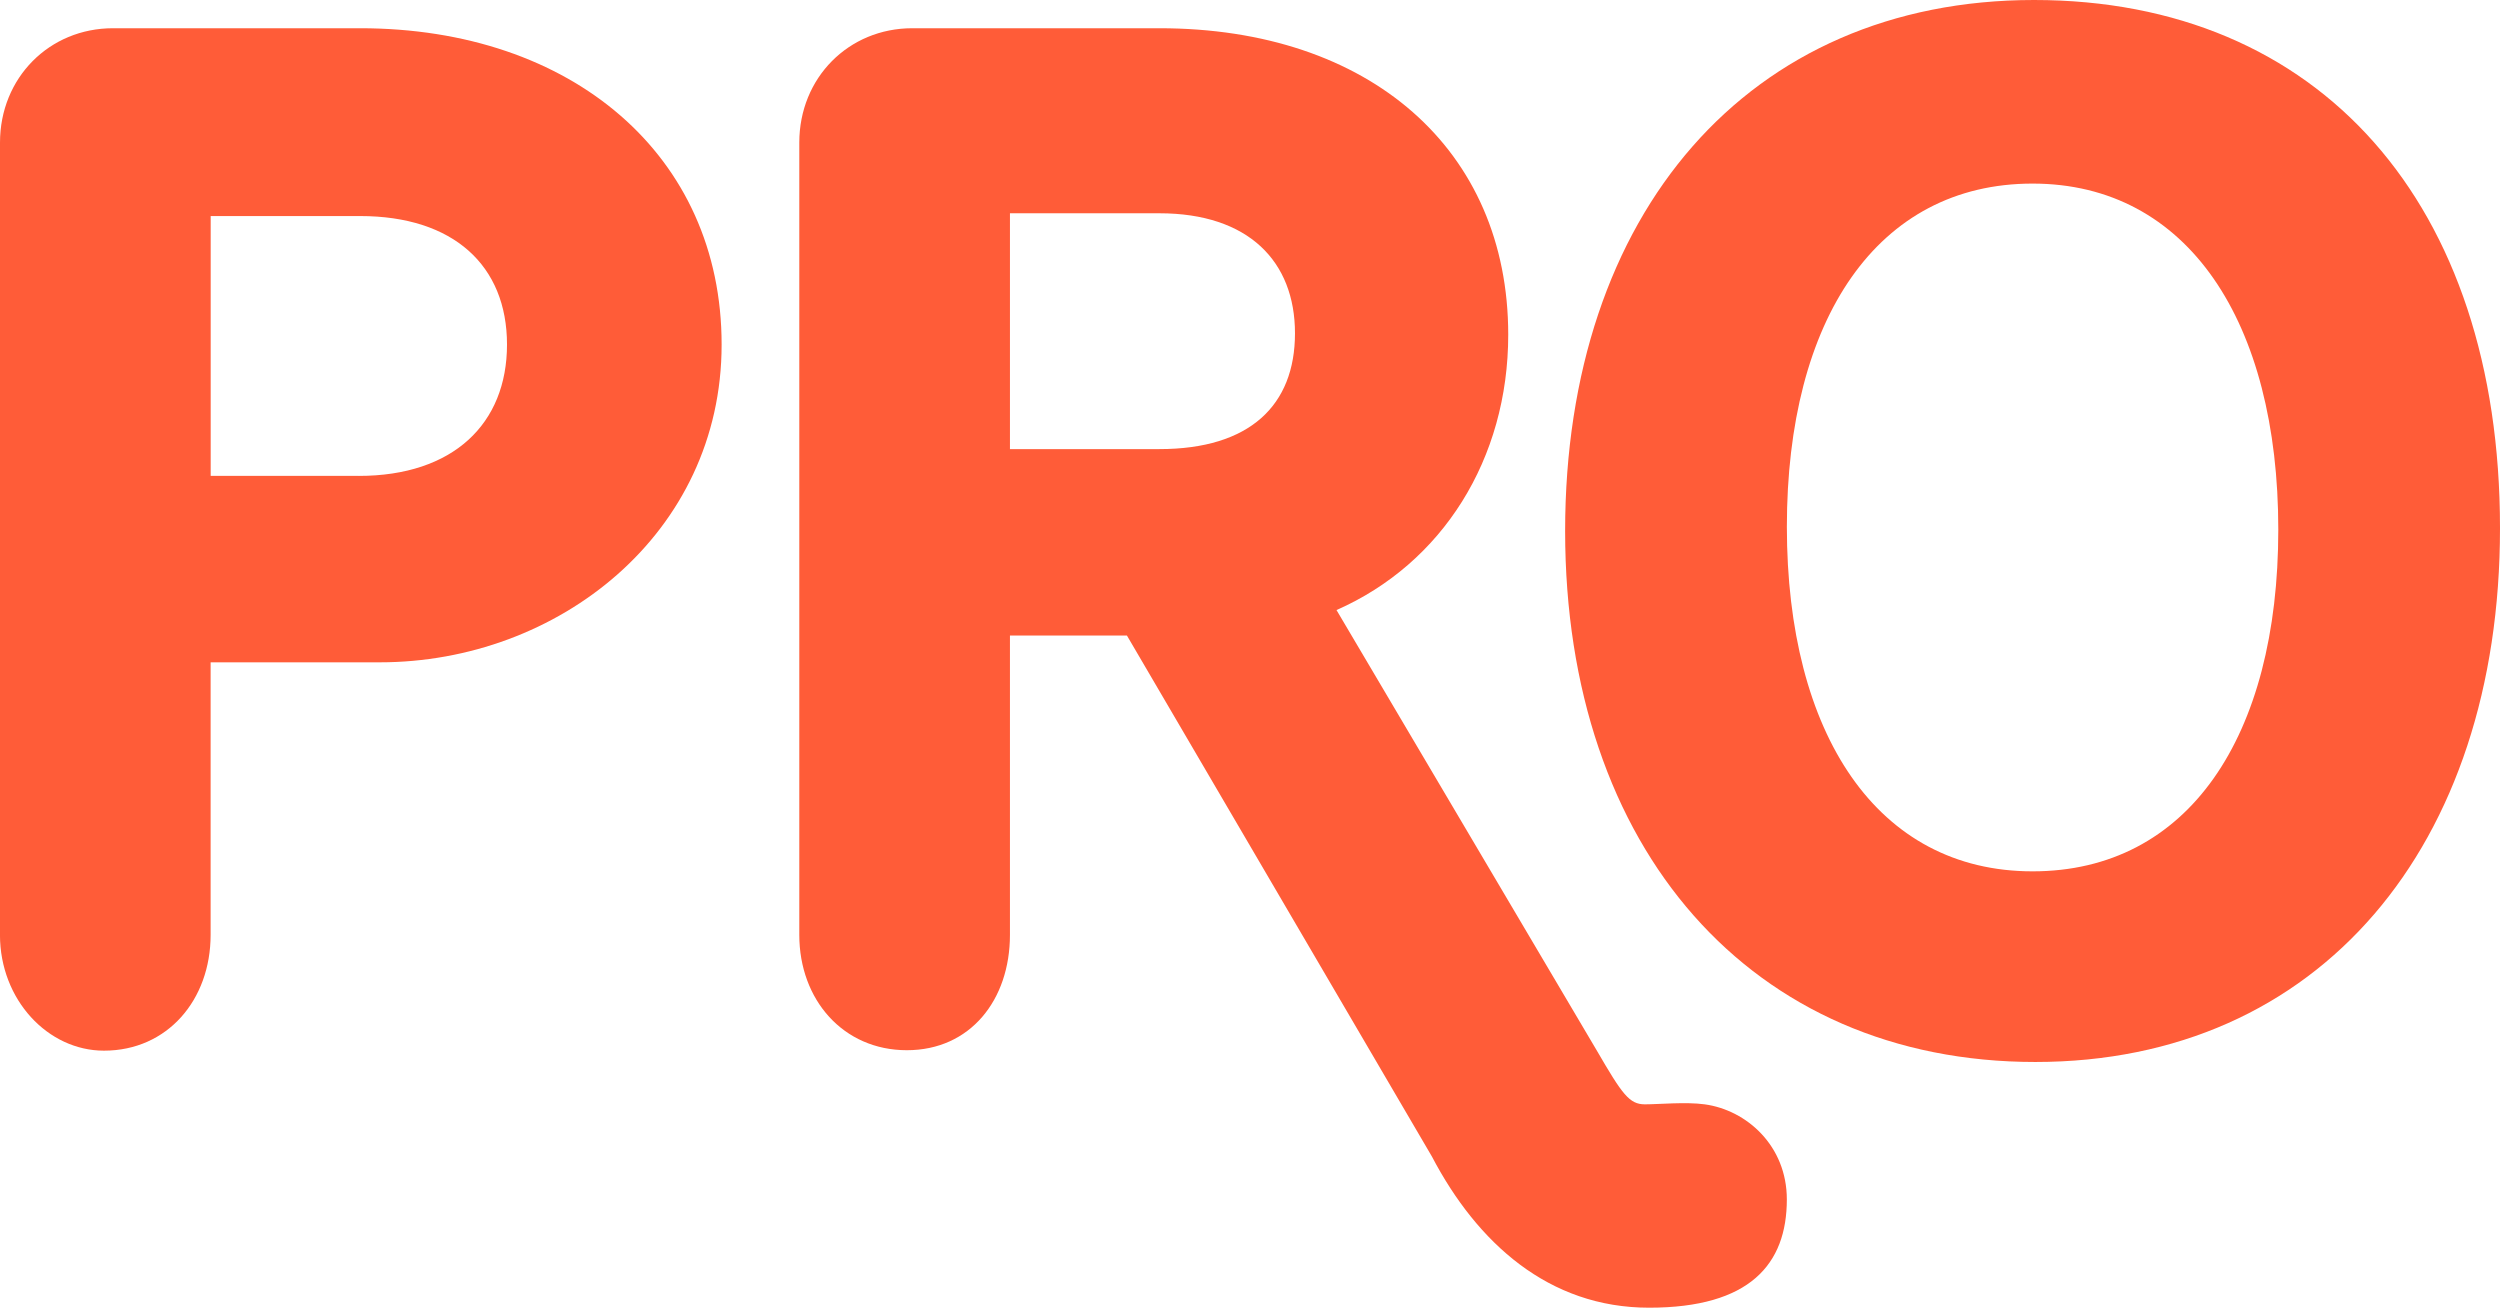 <?xml version="1.0" encoding="UTF-8"?>
<svg id="Layer_2" data-name="Layer 2" xmlns="http://www.w3.org/2000/svg" viewBox="0 0 874.8 457.59">
  <defs>
    <style>
      .cls-1 {
        fill: #ff5c38;
        stroke-width: 0px;
      }
    </style>
  </defs>
  <g id="Layer_1-2" data-name="Layer 1">
    <g>
      <path class="cls-1" d="m0,49.91C0,27.18,17.3,9.88,39.53,9.88h86.48c74.12,0,126.5,44.47,126.5,110.69s-57.32,111.19-119.59,111.19h-59.22s0,86.48,0,95.37c0,22.73-15.09,40.52-37.33,40.52-19.6,0-36.38-17.79-36.38-40.52V49.91Zm125.52,116.62c33.11,0,51.89-18.28,51.89-45.96s-18.78-44.97-51.39-44.97h-52.3s0,90.92,0,90.92h51.81Z"/>
      <path class="cls-1" d="m501.07,404.72l-106.74-182.34h-40.93s0,95.87,0,104.76c0,22.73-13.85,40.35-36.08,40.35s-37.63-17.62-37.63-40.35V49.91c0-22.73,17.3-40.03,39.53-40.03h86.48c73.63,0,122.06,42.5,122.06,107.23,0,43.49-23.03,80.05-60.09,96.36l91.11,154.18c8.9,15.32,11.37,18.78,16.8,18.78,4.94,0,14.25-.91,20.92,0,14.69,2.01,28.75,14.5,28.75,33.27,0,22.73-12.99,37.89-48.19,37.89s-60.18-22.73-75.99-52.87Zm-95.37-247.57c31.63,0,47.44-15.32,47.44-40.52s-16.31-42-47.44-42h-52.3s0,82.52,0,82.52h52.3Z"/>
      <path class="cls-1" d="m874.8,184.82c0,111.19-63.25,186.79-162.58,186.79s-164.55-74.62-164.55-185.8S611.91,0,711.73,0s163.07,71.16,163.07,184.82Zm-77.58.49c0-72.64-31.63-121.07-85.98-121.07s-85.98,47.44-85.98,120.08,31.63,120.58,85.98,120.58,85.98-46.95,85.98-119.59Z"/>
    </g>
  </g>
</svg>
